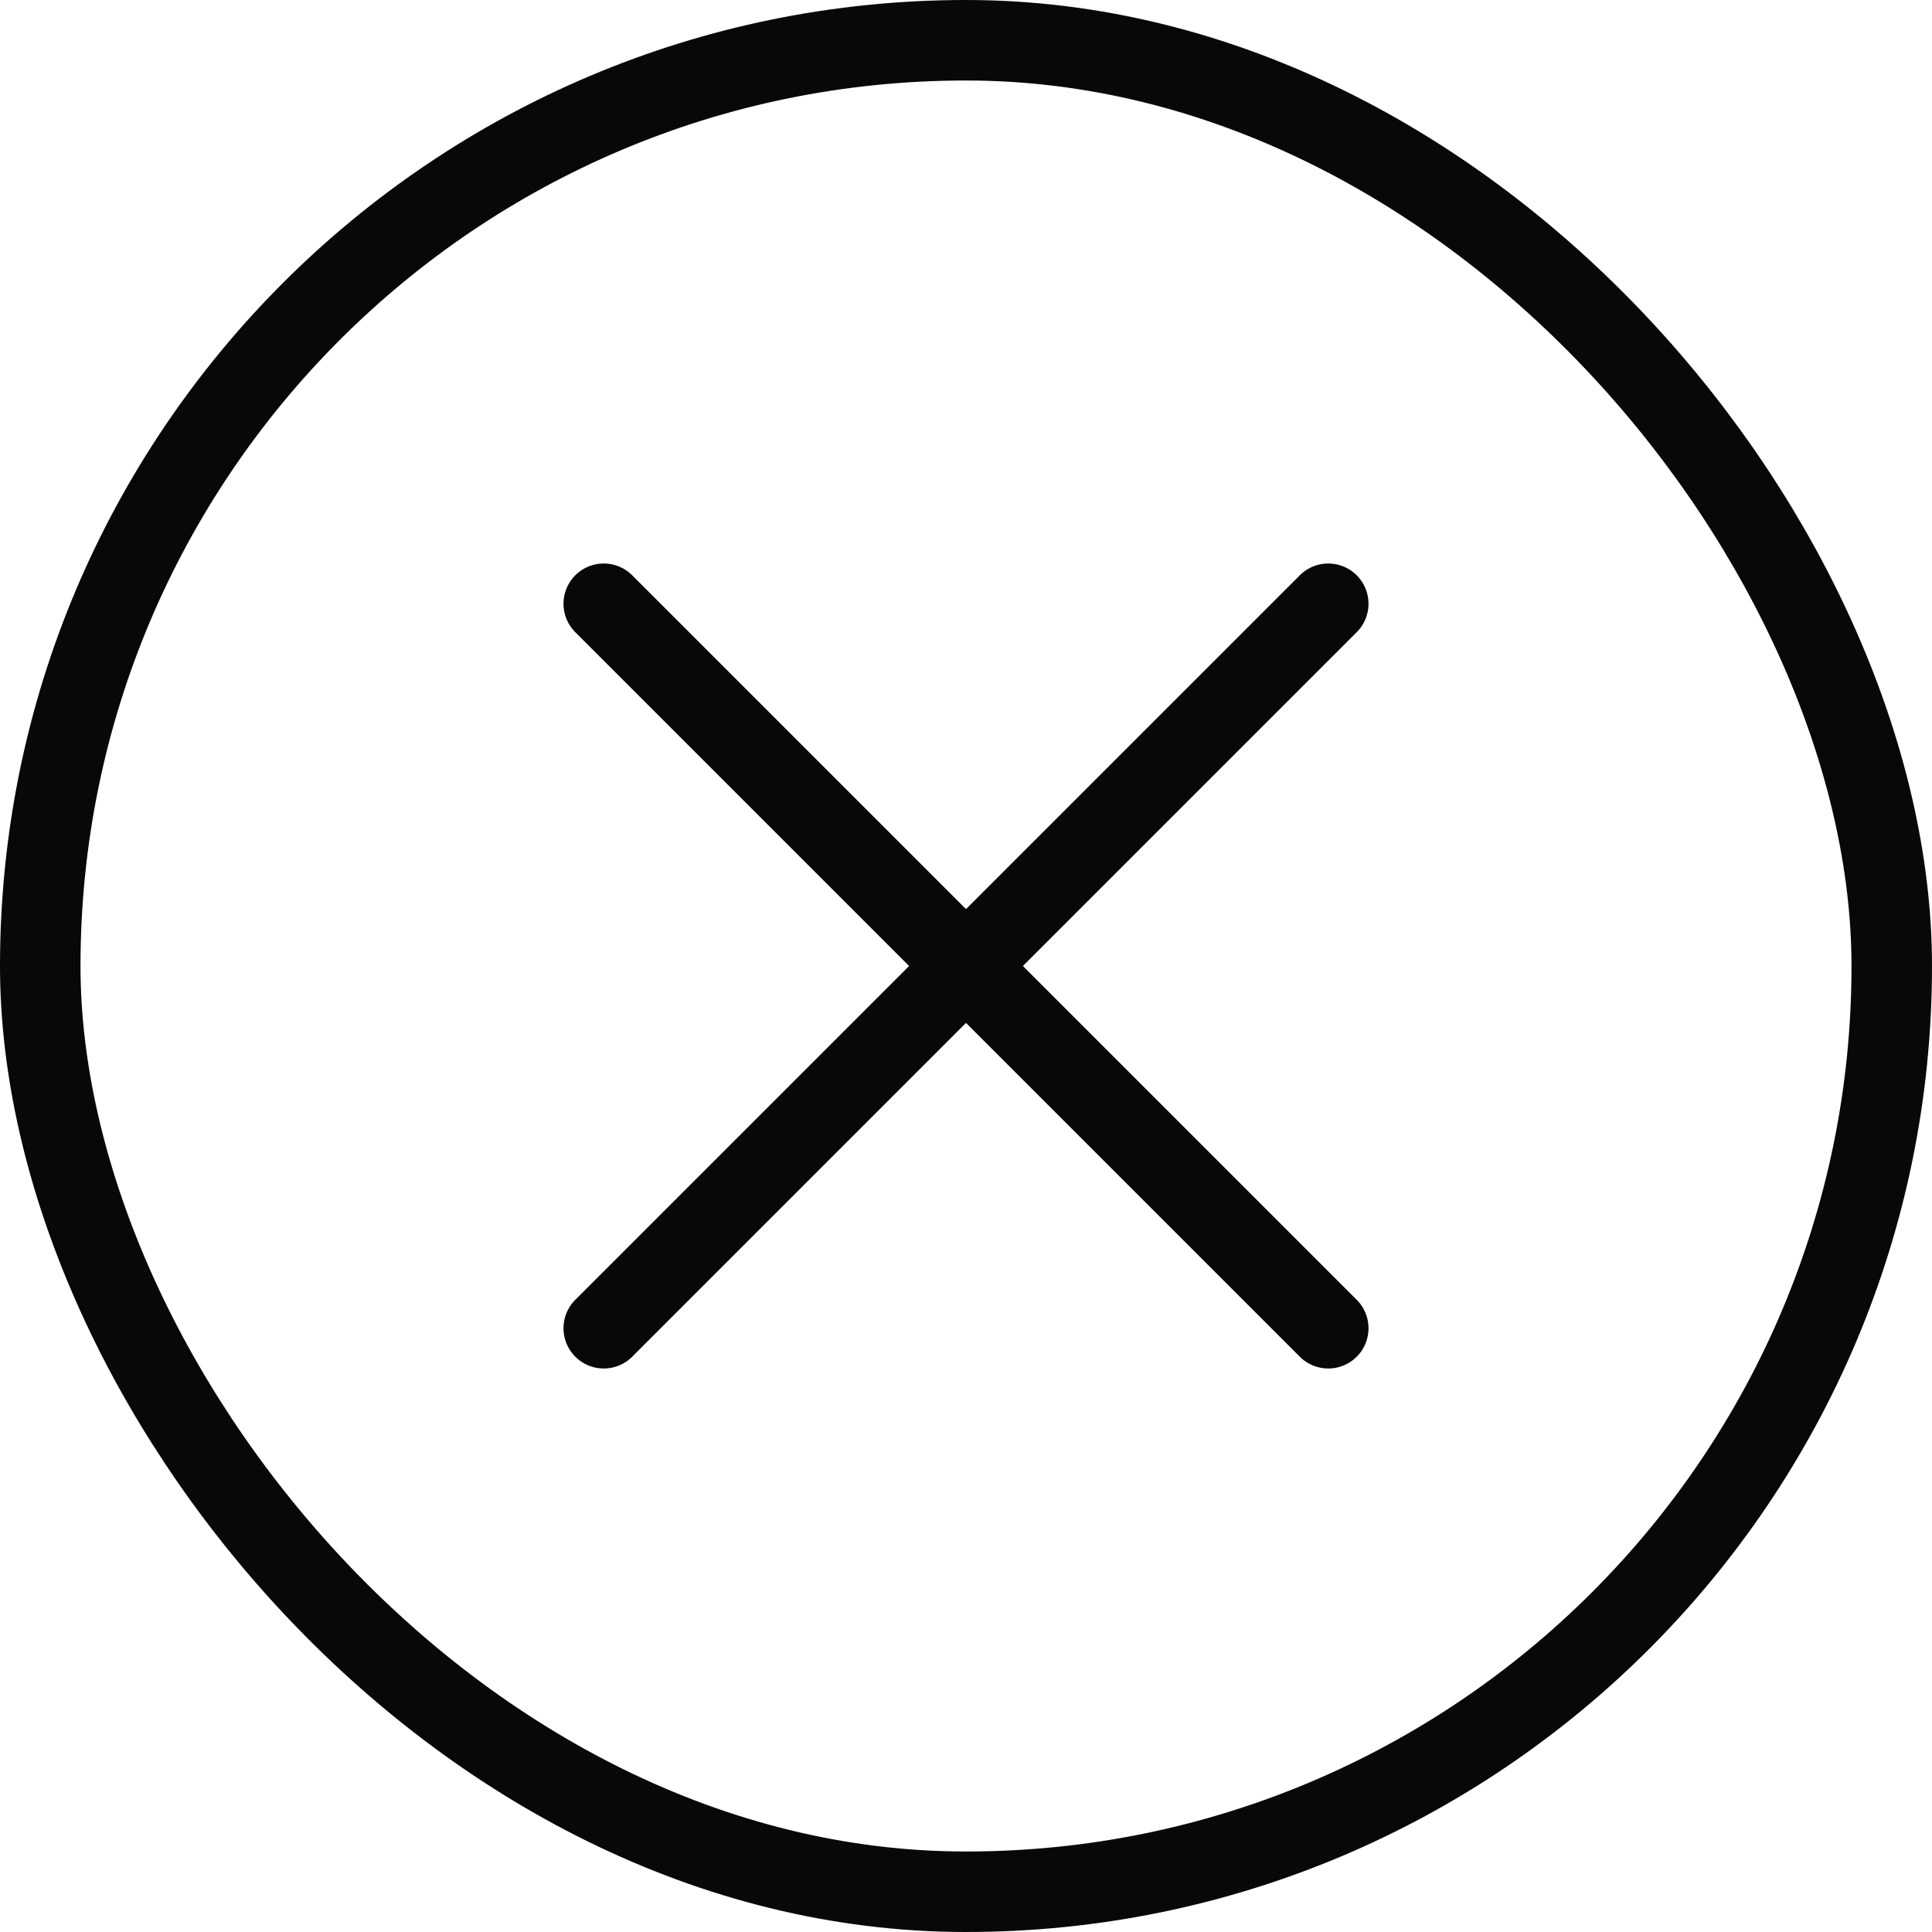 <svg width="48" height="48" viewBox="0 0 48 48" fill="none" xmlns="http://www.w3.org/2000/svg">
<rect x="1" y="1" width="46" height="46" rx="23" stroke="#080808" stroke-width="2"/>
<g clip-path="url(#clip0_252_7006)">
<path d="M33 15L15 33" stroke="#080808" stroke-width="2" stroke-linecap="round" stroke-linejoin="round"/>
<path d="M33 33L15 15" stroke="#080808" stroke-width="2" stroke-linecap="round" stroke-linejoin="round"/>
</g>
<defs>
<clipPath id="clip0_252_7006">
<rect width="32" height="32" fill="white" transform="translate(8 8)"/>
</clipPath>
</defs>
</svg>
